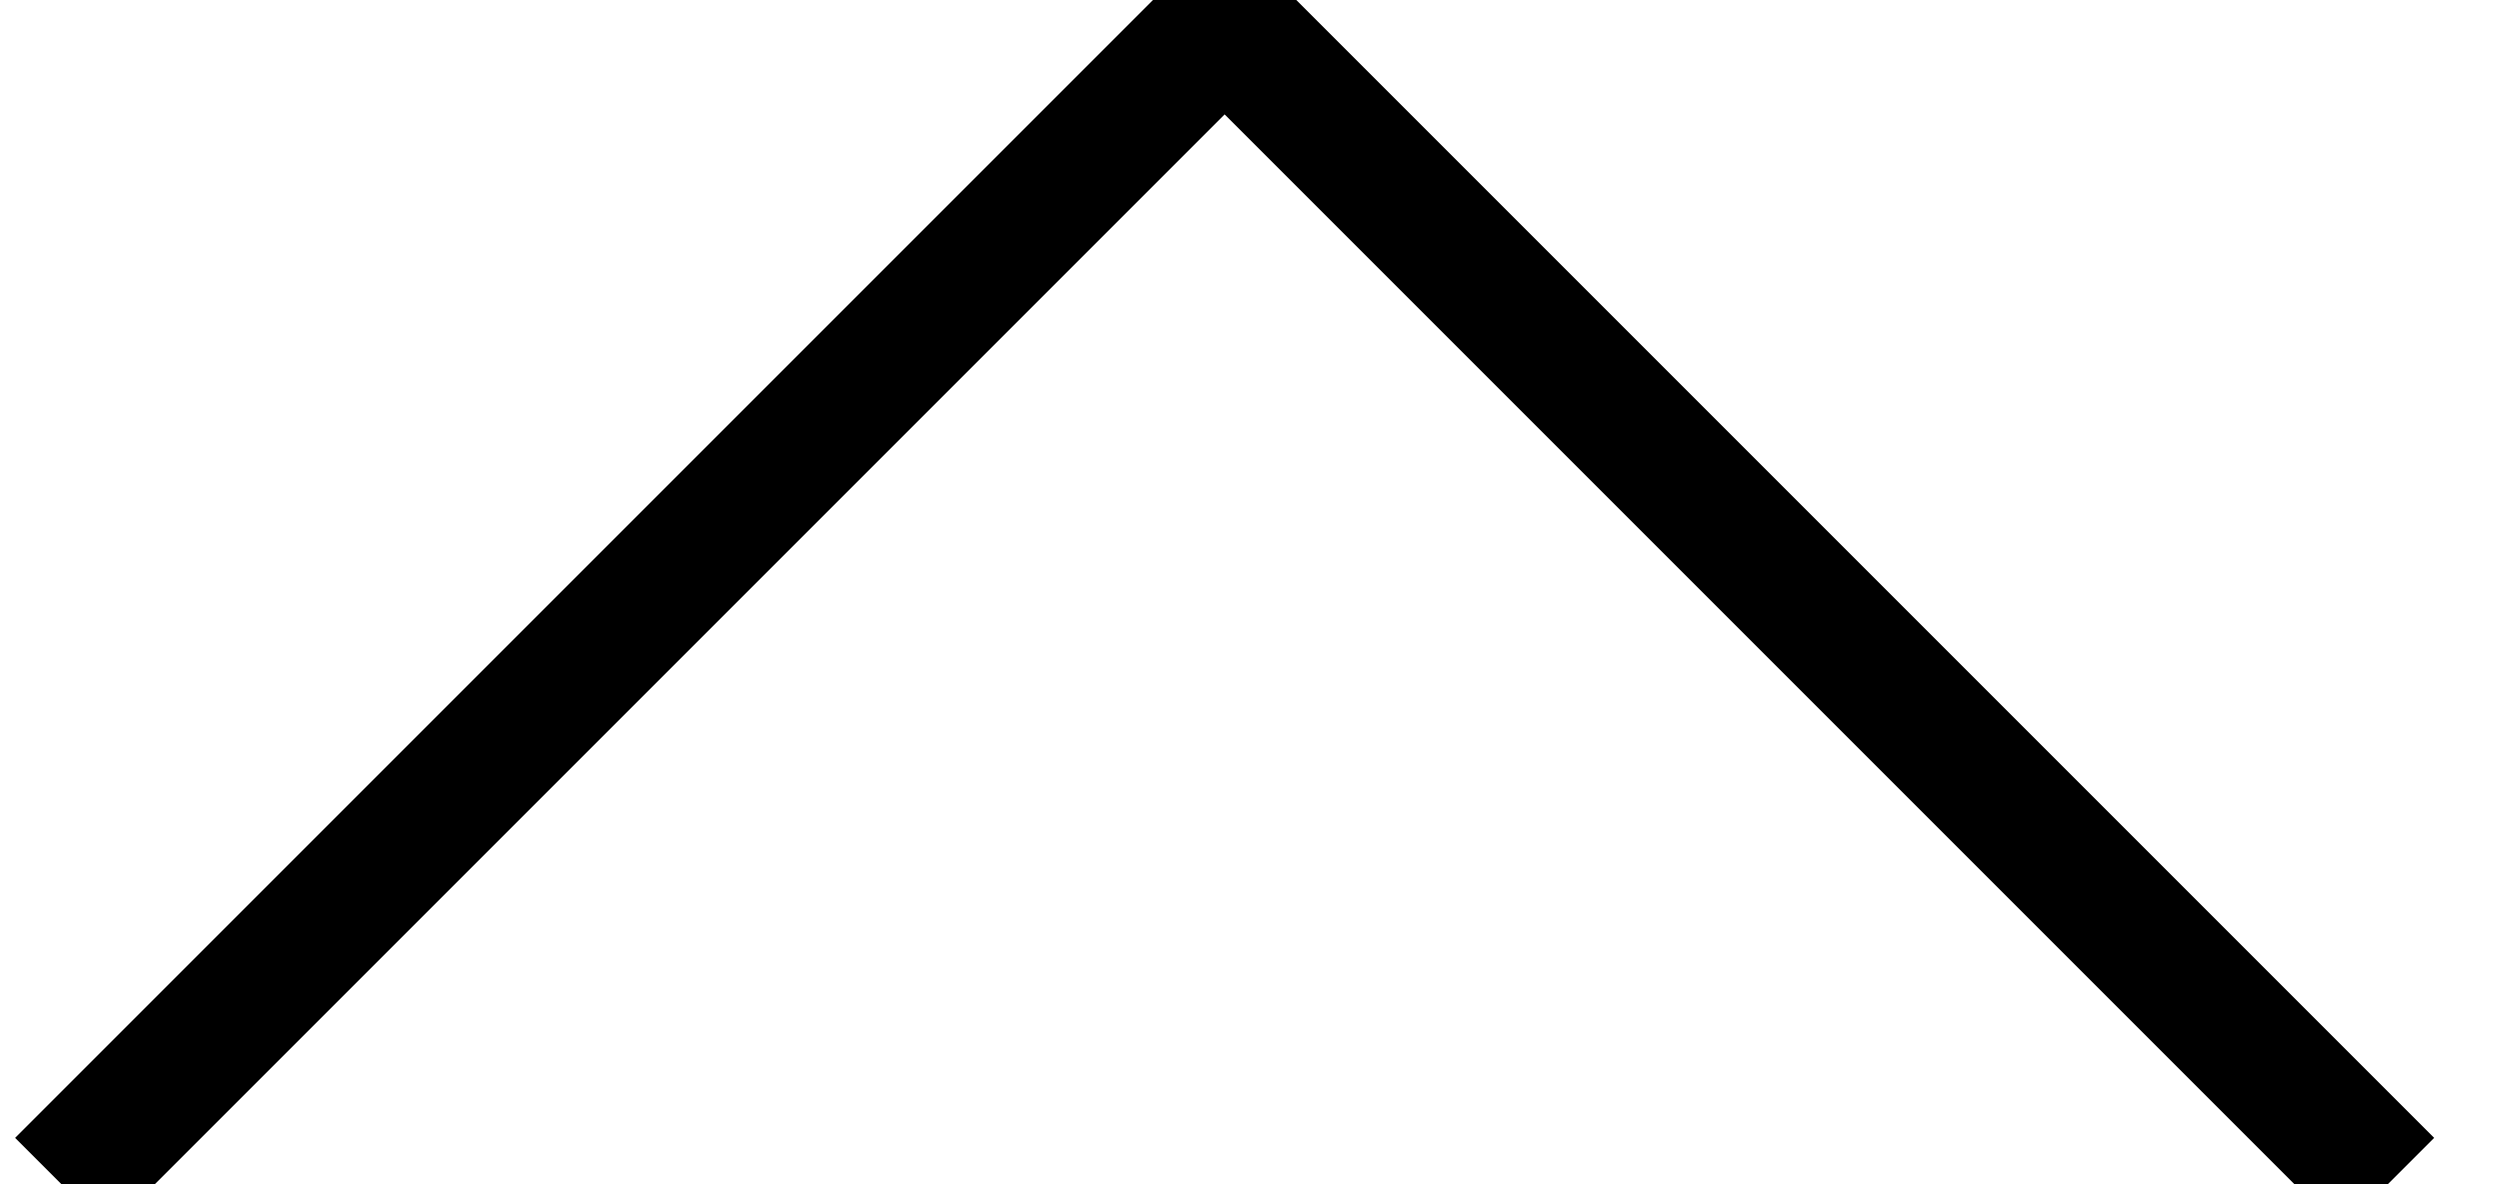 <svg xmlns="http://www.w3.org/2000/svg" width="19" height="9" viewBox="0 0 19 9">
    <g fill="none" fill-rule="evenodd" stroke-linecap="square">
        <g stroke="#000">
            <path d="M339.523 2948.127v12m12 0h-12" transform="translate(-336 -2946) scale(1 -1) rotate(-45 -6787.107 0)"/>
        </g>
    </g>
</svg>
